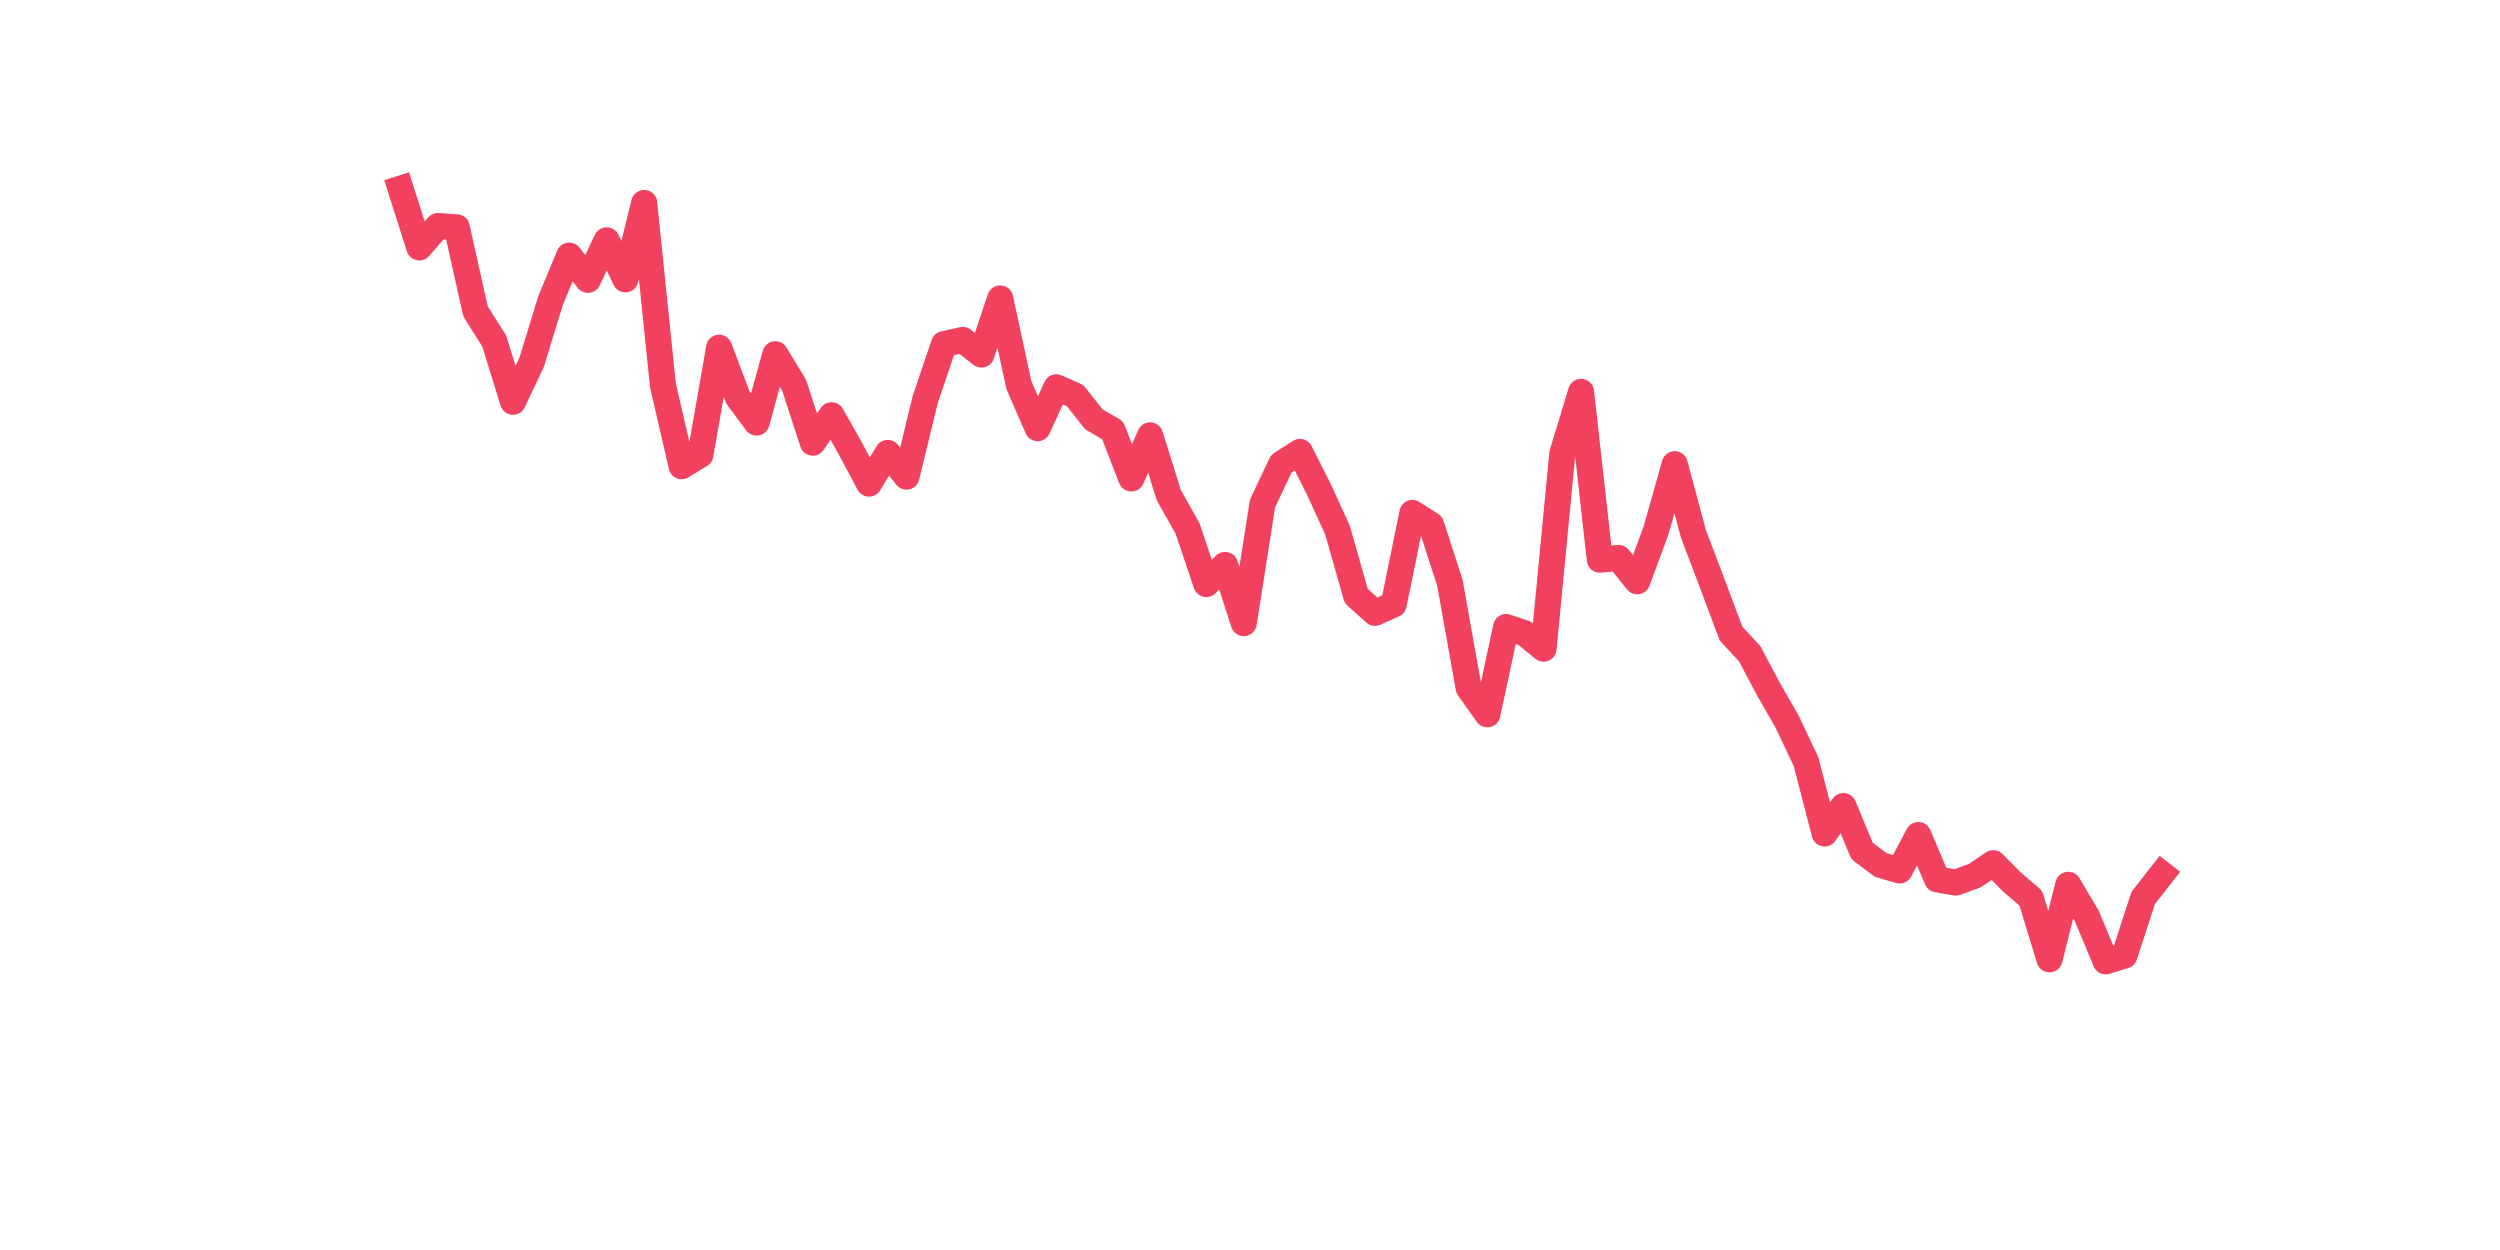 <?xml version="1.0" encoding="utf-8" standalone="no"?>
<!DOCTYPE svg PUBLIC "-//W3C//DTD SVG 1.1//EN"
  "http://www.w3.org/Graphics/SVG/1.1/DTD/svg11.dtd">
<svg xmlns:xlink="http://www.w3.org/1999/xlink" width="144pt" height="72pt" viewBox="0 0 144 72" xmlns="http://www.w3.org/2000/svg" version="1.1">
 <defs>
  <style type="text/css">*{stroke-linejoin: round; stroke-linecap: butt}</style>
 </defs>
 <g id="figure_1">
  <g id="patch_1">
   <path d="M 0 72 
L 144 72 
L 144 0 
L 0 0 
z
" style="fill: #ffffff"/>
  </g>
  <g id="axes_1">
   <g id="line2d_1">
    <path d="M 23.073 10.865 
L 24.152 14.254 
L 25.231 13.016 
L 26.311 13.095 
L 27.39 17.937 
L 28.469 19.645 
L 29.549 23.142 
L 30.628 20.853 
L 31.707 17.328 
L 32.786 14.725 
L 33.866 16.12 
L 34.945 13.841 
L 36.024 16.09 
L 37.104 11.69 
L 38.183 22.189 
L 39.262 26.854 
L 40.342 26.196 
L 41.421 20.029 
L 42.5 22.886 
L 43.579 24.34 
L 44.659 20.402 
L 45.738 22.179 
L 46.817 25.499 
L 47.897 23.918 
L 48.976 25.823 
L 50.055 27.856 
L 51.135 26.088 
L 52.214 27.453 
L 53.293 23.014 
L 54.373 19.822 
L 55.452 19.577 
L 56.531 20.421 
L 57.61 17.19 
L 58.69 22.189 
L 59.769 24.664 
L 60.848 22.307 
L 61.928 22.788 
L 63.007 24.153 
L 64.086 24.782 
L 65.166 27.561 
L 66.245 25.077 
L 67.324 28.524 
L 68.403 30.439 
L 69.483 33.641 
L 70.562 32.541 
L 71.641 35.89 
L 72.721 29.005 
L 73.8 26.717 
L 74.879 26.029 
L 75.959 28.17 
L 77.038 30.527 
L 78.117 34.328 
L 79.197 35.3 
L 80.276 34.819 
L 81.355 29.545 
L 82.434 30.233 
L 83.514 33.562 
L 84.593 39.622 
L 85.672 41.144 
L 86.752 36.115 
L 87.831 36.479 
L 88.91 37.363 
L 89.99 26.118 
L 91.069 22.572 
L 92.148 32.236 
L 93.227 32.138 
L 94.307 33.483 
L 95.386 30.557 
L 96.465 26.736 
L 97.545 30.763 
L 98.624 33.601 
L 99.703 36.489 
L 100.783 37.657 
L 101.862 39.69 
L 102.941 41.576 
L 104.021 43.854 
L 105.1 48.009 
L 106.179 46.428 
L 107.258 49.02 
L 108.338 49.826 
L 109.417 50.14 
L 110.496 48.097 
L 111.576 50.651 
L 112.655 50.837 
L 113.734 50.444 
L 114.814 49.718 
L 115.893 50.808 
L 116.972 51.731 
L 118.051 55.257 
L 119.131 50.965 
L 120.21 52.782 
L 121.289 55.375 
L 122.369 55.041 
L 123.448 51.721 
L 124.527 50.346 
" clip-path="url(#pfa3672b667)" style="fill: none; stroke: #f1415e; stroke-width: 1.5; stroke-linecap: square"/>
   </g>
  </g>
 </g>
 <defs>
  <clipPath id="pfa3672b667">
   <rect x="18" y="8.64" width="111.6" height="48.96"/>
  </clipPath>
 </defs>
</svg>
